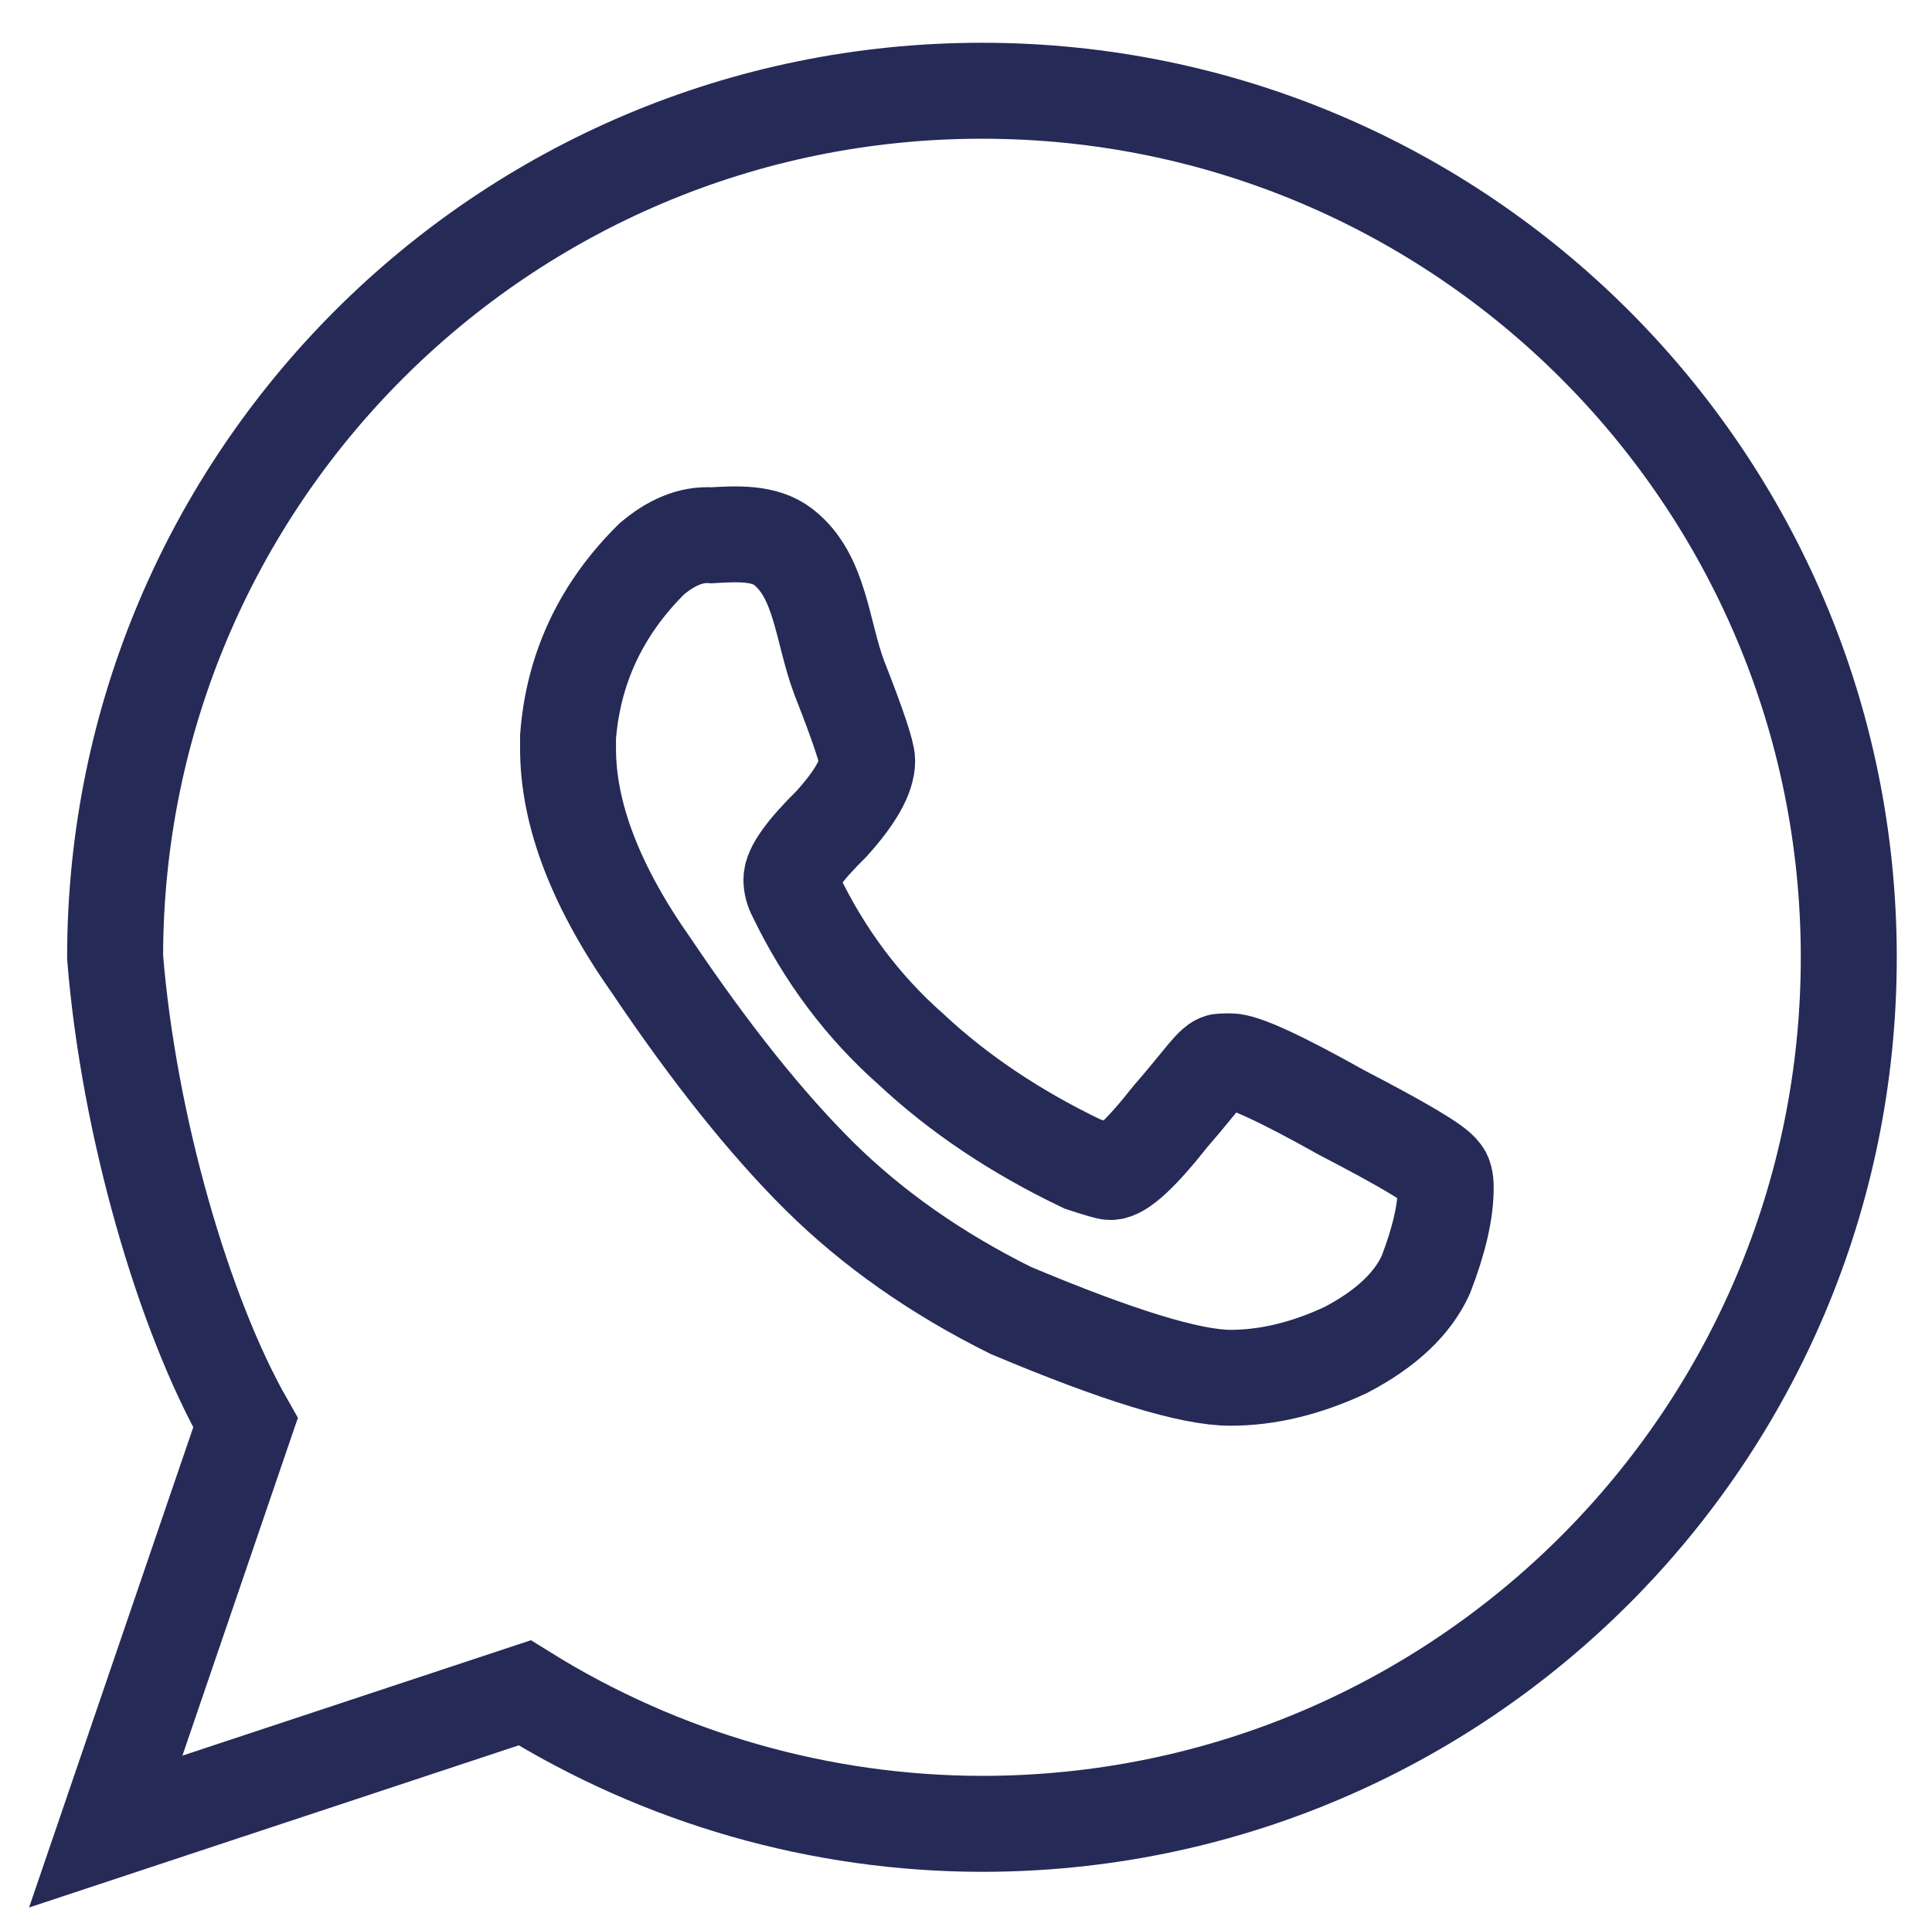 <?xml version="1.0" encoding="UTF-8" standalone="no"?>
<svg
   width="40.275"
   height="40.237"
   version="1.1"
   viewBox="0 0 10.656 10.646"
   id="svg9637"
   sodipodi:docname="icon-whatsapp.svg"
   inkscape:version="1.2.1 (9c6d41e410, 2022-07-14)"
   xmlns:inkscape="http://www.inkscape.org/namespaces/inkscape"
   xmlns:sodipodi="http://sodipodi.sourceforge.net/DTD/sodipodi-0.dtd"
   xmlns="http://www.w3.org/2000/svg"
   xmlns:svg="http://www.w3.org/2000/svg">
  <sodipodi:namedview
     id="namedview9639"
     pagecolor="#ffffff"
     bordercolor="#000000"
     borderopacity="0.25"
     inkscape:showpageshadow="2"
     inkscape:pageopacity="0.0"
     inkscape:pagecheckerboard="0"
     inkscape:deskcolor="#d1d1d1"
     showgrid="false"
     inkscape:zoom="9.2079431"
     inkscape:cx="23.295105"
     inkscape:cy="23.349406"
     inkscape:window-width="1920"
     inkscape:window-height="991"
     inkscape:window-x="-9"
     inkscape:window-y="-9"
     inkscape:window-maximized="1"
     inkscape:current-layer="svg9637" />
  <defs
     id="defs9633">
    <clipPath
       id="clipPath301">
      <path
         d="m6.85 5.916c0.081 0 0.306 0.104 0.677 0.311 0.371 0.192 0.572 0.311 0.604 0.359 0.016 0.015 0.024 0.047 0.024 0.095 0 0.144-0.04 0.319-0.121 0.527-0.081 0.176-0.242 0.327-0.483 0.455-0.723 0.331-1.476-0.007-2.03-0.239-0.451-0.224-0.838-0.495-1.16-0.814-0.322-0.319-0.66-0.742-1.015-1.269-0.338-0.479-0.507-0.918-0.507-1.317v-0.072c0.032-0.415 0.201-0.774 0.507-1.077 0.205-0.152 0.407-0.157 0.639-0.163 0.097 0 0.143 0.06 0.159 0.092 0.032 0.015 0.044 0.072 0.092 0.168 0 0.032 0.053 0.12 0.102 0.263 0.064 0.128 0.113 0.247 0.145 0.359 0.113 0.287 0.169 0.455 0.169 0.503 0 0.095-0.072 0.223-0.217 0.383-0.161 0.16-0.242 0.271-0.242 0.335 0 0.032 0.008 0.064 0.024 0.095 0.177 0.367 0.411 0.678 0.701 0.934 0.29 0.271 0.636 0.503 1.039 0.694 0.097 0.032 0.153 0.048 0.169 0.048 0.064 0 0.185-0.112 0.362-0.335 0.193-0.223 0.314-0.335 0.362-0.335z"
         display="none"
         fill="#e1e2e2"
         stroke-width=".078"
         id="path9628" />
      <path
         class="powerclip"
         d="m-5-5h20.656v20.646h-20.656zm11.85 10.916 1.738e-4 6.491e-4c-0.048 0-0.169 0.112-0.362 0.335-0.177 0.223-0.298 0.335-0.362 0.335-0.016 0-0.072-0.016-0.169-0.048-0.403-0.192-0.749-0.423-1.039-0.694-0.29-0.255-0.524-0.567-0.701-0.934-0.016-0.031-0.024-0.062-0.024-0.095 0-0.064 0.081-0.176 0.242-0.335 0.145-0.16 0.217-0.288 0.217-0.383 0-0.048-0.056-0.216-0.169-0.503-0.032-0.112-0.081-0.231-0.145-0.359-0.048-0.143-0.102-0.231-0.102-0.263-0.048-0.097-0.06-0.153-0.092-0.168-0.016-0.032-0.062-0.092-0.159-0.092-0.231 0.007-0.434 0.011-0.639 0.163-0.306 0.303-0.475 0.662-0.507 1.077v0.072c0 0.399 0.169 0.838 0.507 1.317 0.354 0.527 0.693 0.95 1.015 1.269 0.322 0.319 0.709 0.591 1.16 0.814 0.554 0.232 1.307 0.57 2.03 0.239 0.242-0.128 0.403-0.279 0.483-0.455 0.081-0.208 0.121-0.383 0.121-0.527 0-0.048-0.008-0.079-0.024-0.095-0.032-0.048-0.234-0.168-0.604-0.359-0.37-0.207-0.596-0.311-0.677-0.311z"
         id="path9630" />
    </clipPath>
  </defs>
  <path
     d="m 5.364,0.026 c -2.908,-5.703e-5 -5.265,2.357 -5.265,5.265 0.083,1.023 0.416,2.168 0.792,2.828 l -0.849,2.484 2.545,-0.843 c 0.834,0.519 1.796,0.795 2.778,0.796 2.908,5.7e-5 5.265,-2.357 5.265,-5.265 5.7e-5,-2.908 -2.357,-5.265 -5.265,-5.265 z"
     clip-path="url(#clipPath301)"
     fill="#f47f49"
     fill-opacity="0.98"
     fill-rule="evenodd"
     stroke="#f47f49"
     stroke-linecap="square"
     stroke-width=".053"
     id="path9635"
     style="fill:none;stroke:#262a56;stroke-width:0.583;stroke-dasharray:none;stroke-opacity:1"
     transform="matrix(0.908,0,0,0.908,0.545,0.477)" />
  <path
     d="m 6.786,5.855 c 0.073,0 0.279,0.095 0.616,0.284 0.337,0.175 0.521,0.284 0.55,0.328 0.015,0.014 0.022,0.043 0.022,0.086 0,0.131 -0.037,0.291 -0.11,0.48 C 7.791,7.193 7.645,7.331 7.424,7.447 7.204,7.55 6.992,7.601 6.786,7.601 6.566,7.601 6.163,7.477 5.576,7.23 5.165,7.026 4.813,6.779 4.519,6.488 4.226,6.197 3.918,5.811 3.595,5.331 3.287,4.894 3.133,4.494 3.133,4.13 v -0.065 c 0.029,-0.378 0.183,-0.706 0.462,-0.982 0.103,-0.087 0.213,-0.138 0.33,-0.13 0.139,-0.008 0.291,-0.017 0.396,0.065 0.206,0.161 0.212,0.466 0.308,0.721 0.103,0.262 0.154,0.415 0.154,0.458 0,0.087 -0.066,0.203 -0.198,0.349 -0.147,0.145 -0.22,0.247 -0.22,0.306 0,0.029 0.007,0.058 0.022,0.086 0.161,0.335 0.374,0.618 0.638,0.851 0.264,0.247 0.58,0.458 0.946,0.633 0.088,0.029 0.139,0.044 0.154,0.044 0.059,0 0.169,-0.102 0.33,-0.306 C 6.632,5.957 6.692,5.856 6.736,5.856 Z"
     style="fill:none;stroke:#262a56;stroke-width:0.529;stroke-dasharray:none;stroke-opacity:1"
     id="path10457"
     sodipodi:nodetypes="cccsccscccscccacscscccsccc" />
</svg>
